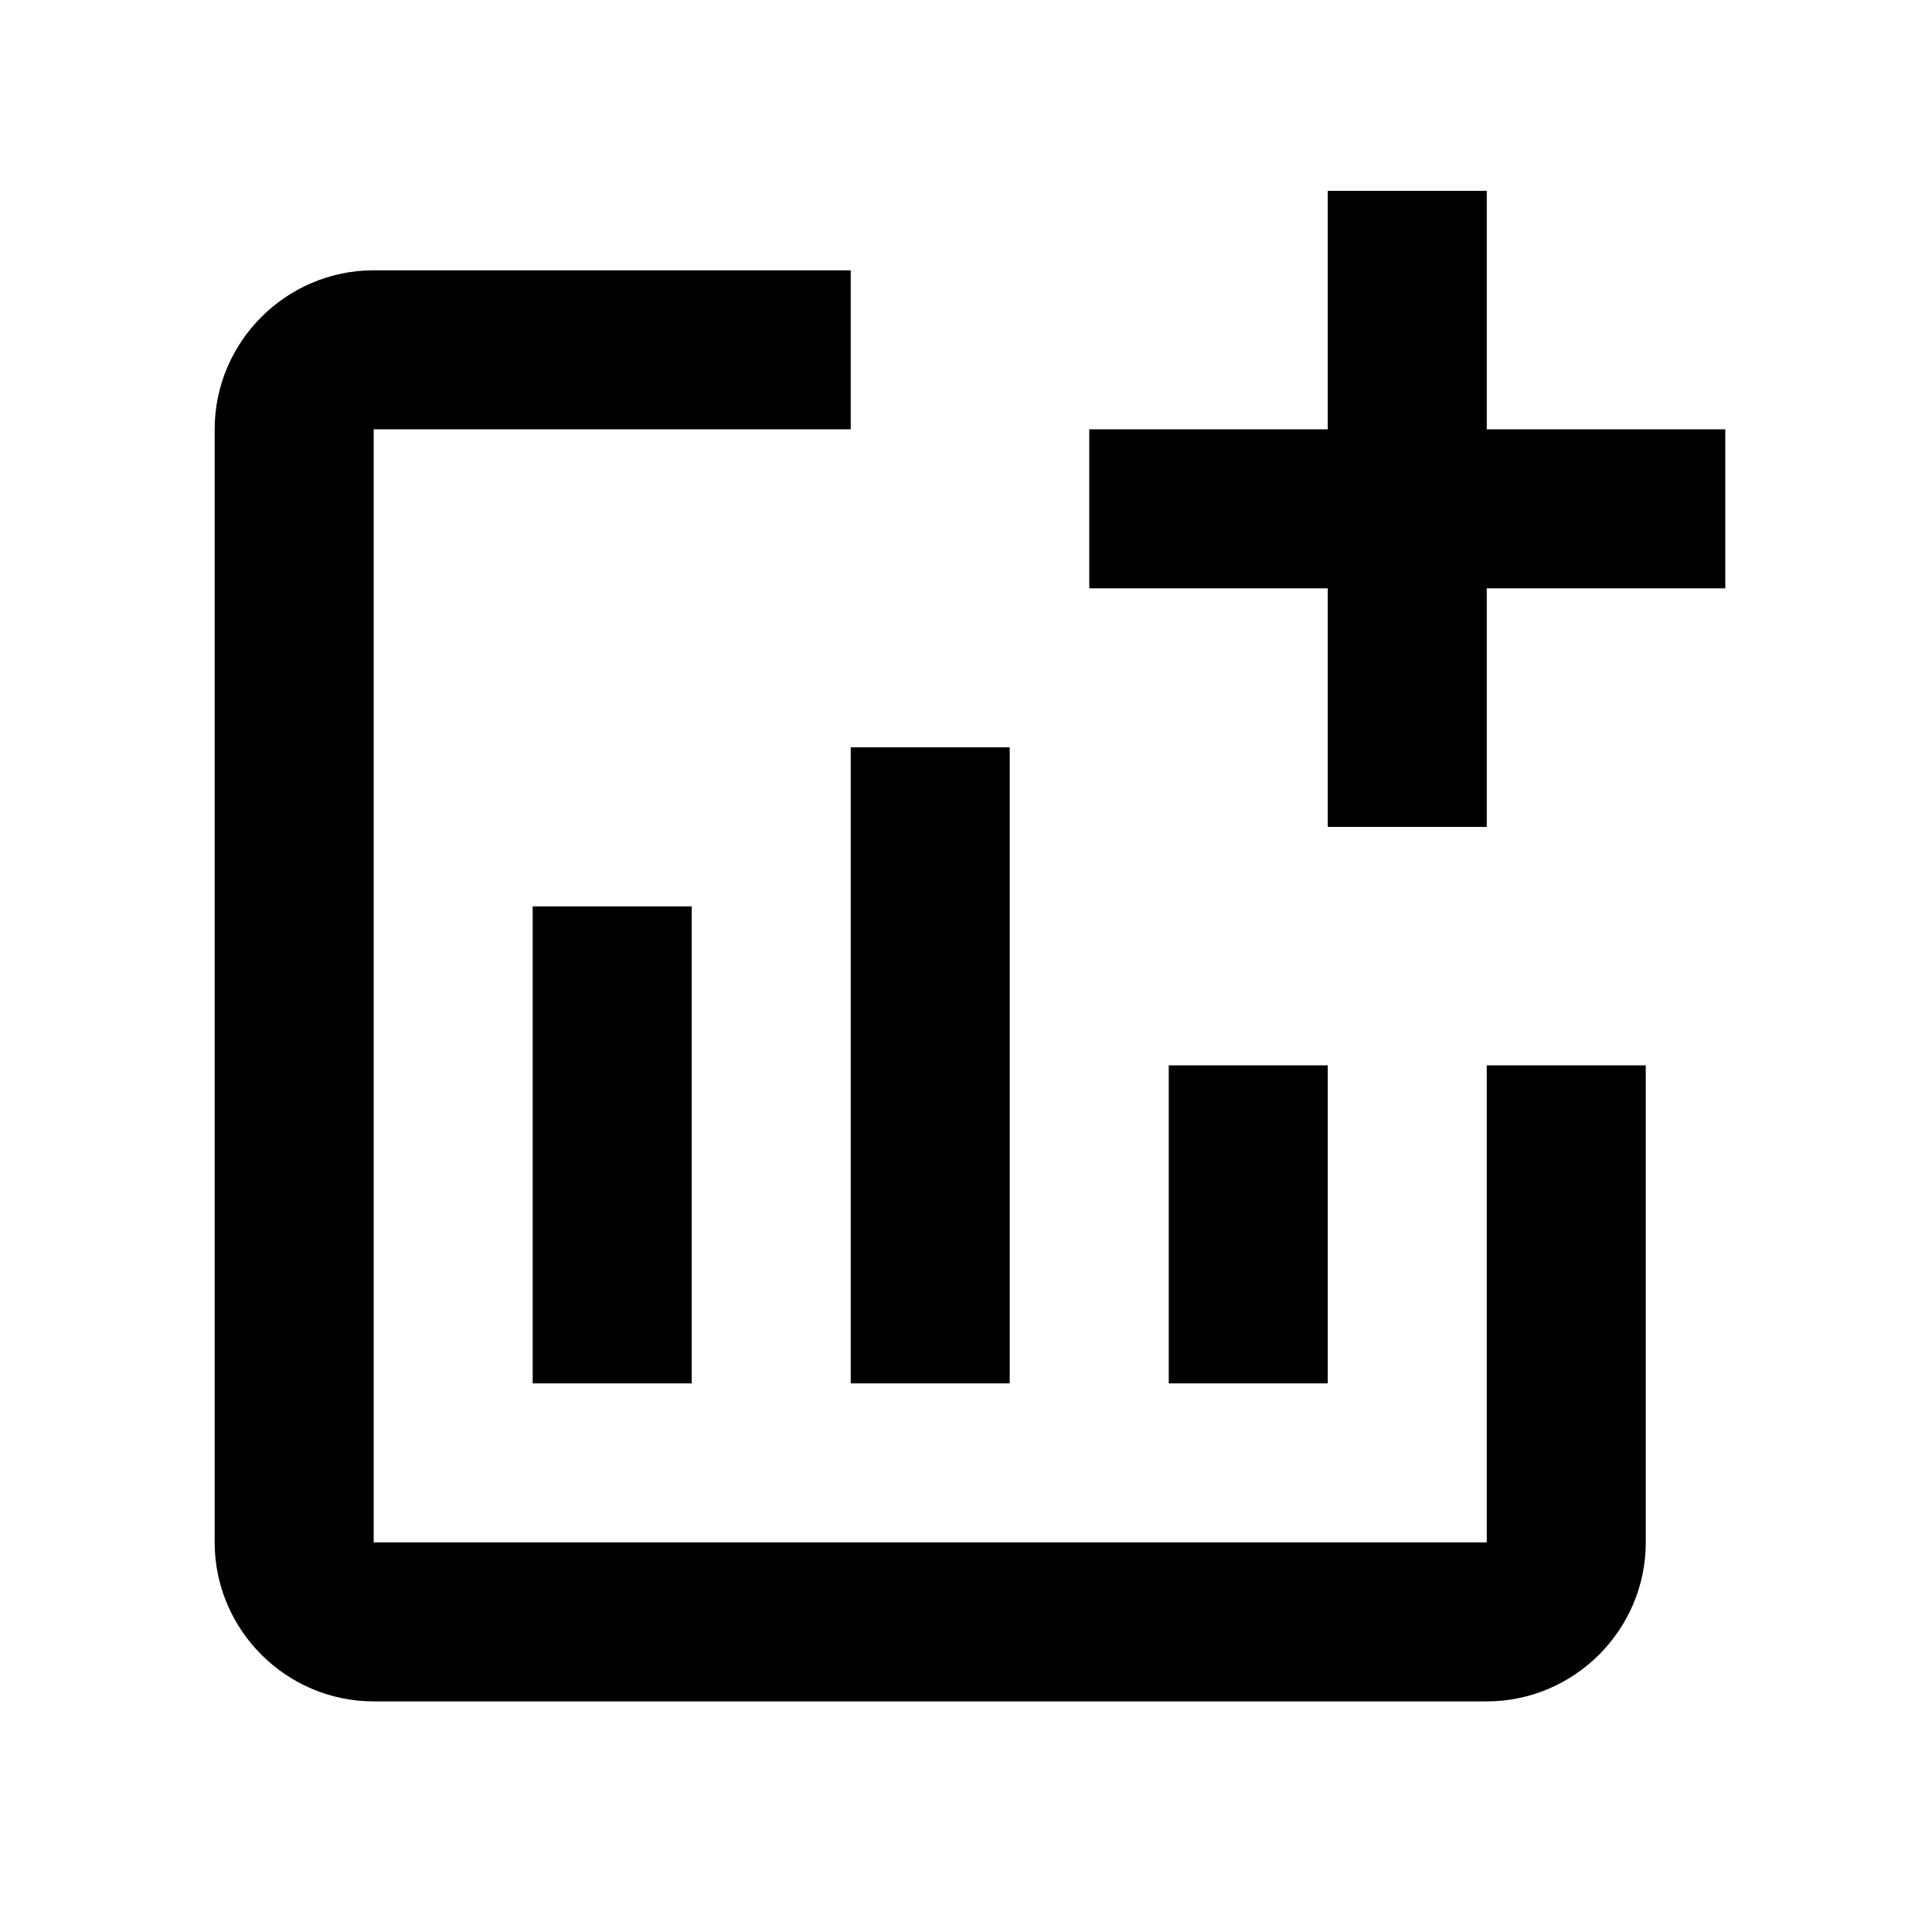 <svg width="81" height="80" viewBox="0 0 81 80" fill="none" xmlns="http://www.w3.org/2000/svg">
<path d="M72.333 18V24.667H62.333V34.667H55.667V24.667H45.667V18H55.667V8H62.333V18H72.333ZM62.333 64.667H15.667V18H35.667V11.333H15.667C12 11.333 9 14.333 9 18V64.667C9 68.333 12 71.333 15.667 71.333H62.333C66 71.333 69 68.333 69 64.667V44.667H62.333V64.667ZM49 44.667V58H55.667V44.667H49ZM35.667 58H42.333V31.333H35.667V58ZM29 58V38H22.333V58H29Z" fill="black"/>
</svg>
